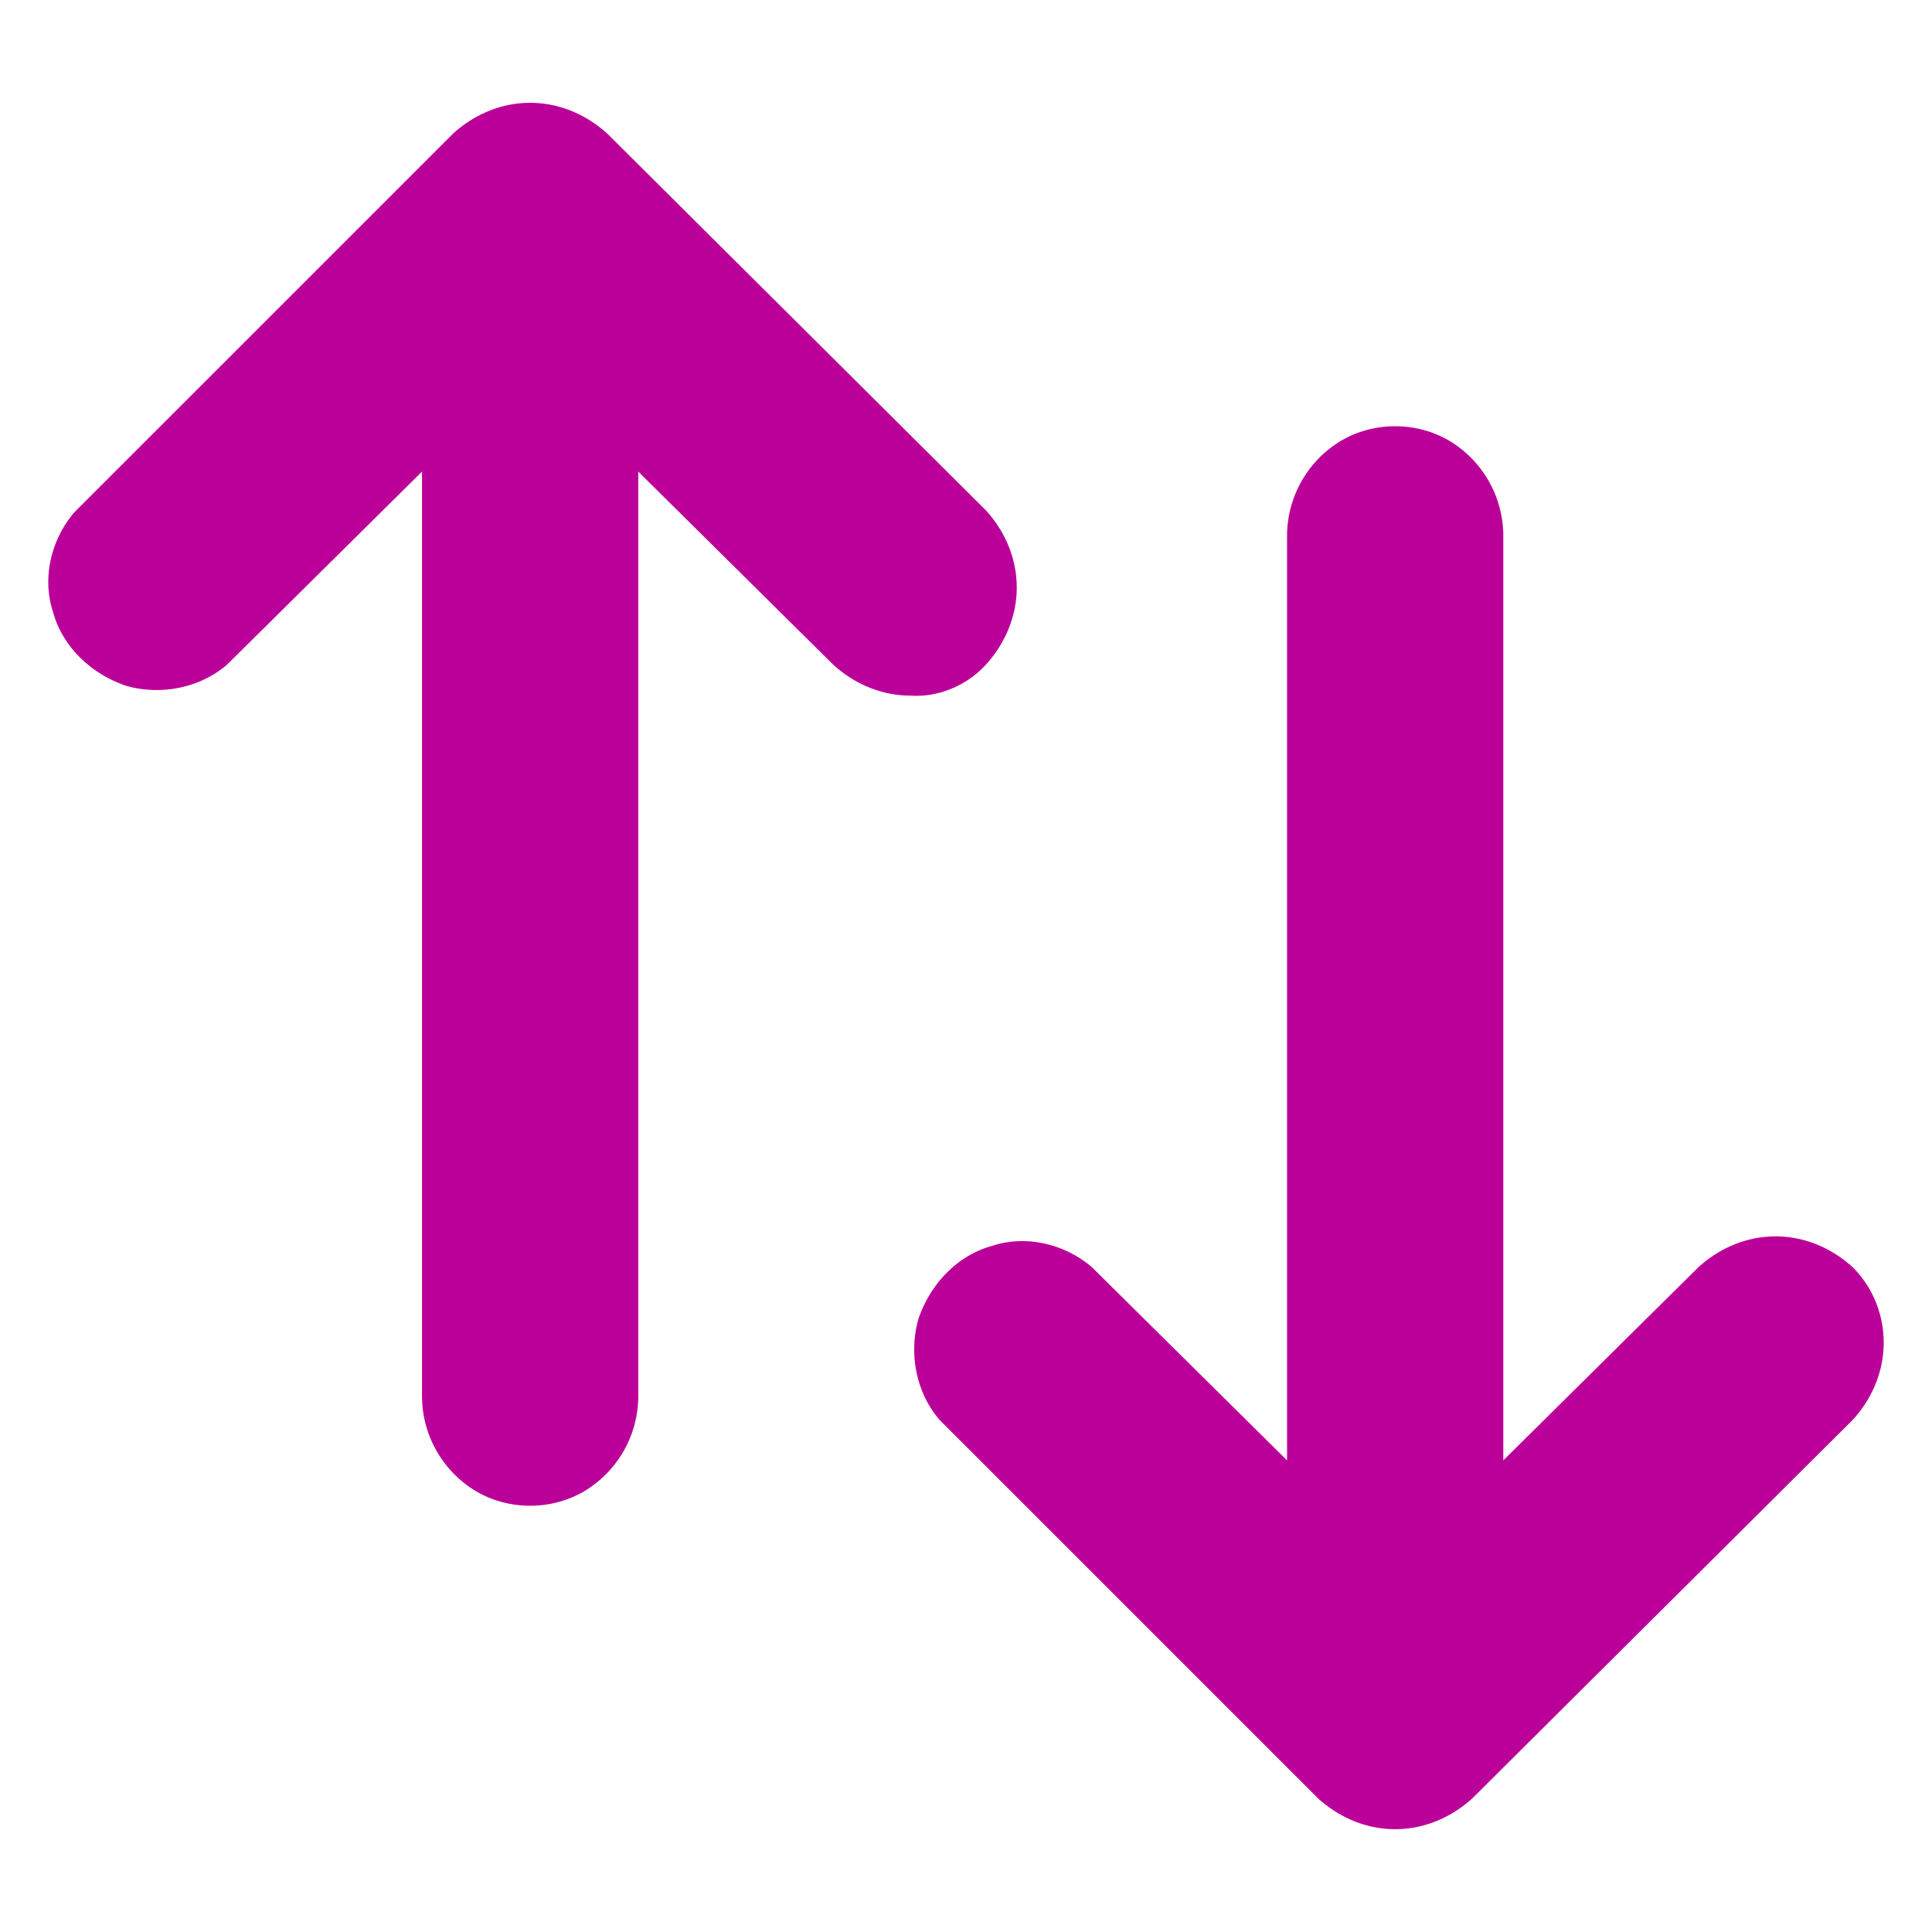 <?xml version="1.0" encoding="UTF-8"?>
<svg xmlns="http://www.w3.org/2000/svg" xmlns:xlink="http://www.w3.org/1999/xlink" version="1.1" width="512" height="512" x="0" y="0" viewBox="0 0 100 100" style="enable-background:new 0 0 512 512" xml:space="preserve">
  <g>
    <g fill="#BB009A">
      <path d="M95.9 65.594c-1.098-1-2.498-1.599-3.997-1.599s-2.898.6-3.998 1.6l-10.094 9.994v-47.88a5.75 5.75 0 0 0-2.798-4.897c-1.7-.999-3.898-.999-5.597 0a5.75 5.75 0 0 0-2.798 4.898v47.879l-10.095-9.995c-1.399-1.2-3.398-1.699-5.197-1.1-1.799.5-3.198 2-3.797 3.799-.5 1.799-.1 3.798 1.099 5.197l19.589 19.589c1.1.999 2.498 1.599 3.997 1.599s2.899-.6 3.998-1.6L95.901 73.49c1-1.1 1.599-2.499 1.599-3.998 0-1.5-.6-2.898-1.6-3.898zM51.027 34.406c.999-1.1 1.599-2.499 1.599-3.998 0-1.5-.6-2.898-1.6-3.998L31.439 6.921c-1.1-.999-2.499-1.599-3.998-1.599s-2.898.6-3.998 1.6L3.853 26.51c-1.199 1.4-1.699 3.398-1.099 5.197.5 1.8 1.999 3.198 3.798 3.798 1.799.5 3.798.1 5.197-1.1l10.094-9.994v47.88a5.75 5.75 0 0 0 2.799 4.897c1.699.999 3.897.999 5.596 0a5.75 5.75 0 0 0 2.799-4.898V24.411l10.094 9.995c1.1 1 2.499 1.599 3.998 1.599 1.399.1 2.898-.5 3.898-1.6z" fill="#BB009A" opacity="1" data-original="#bb009a"></path>
    </g>
  </g>
</svg>
